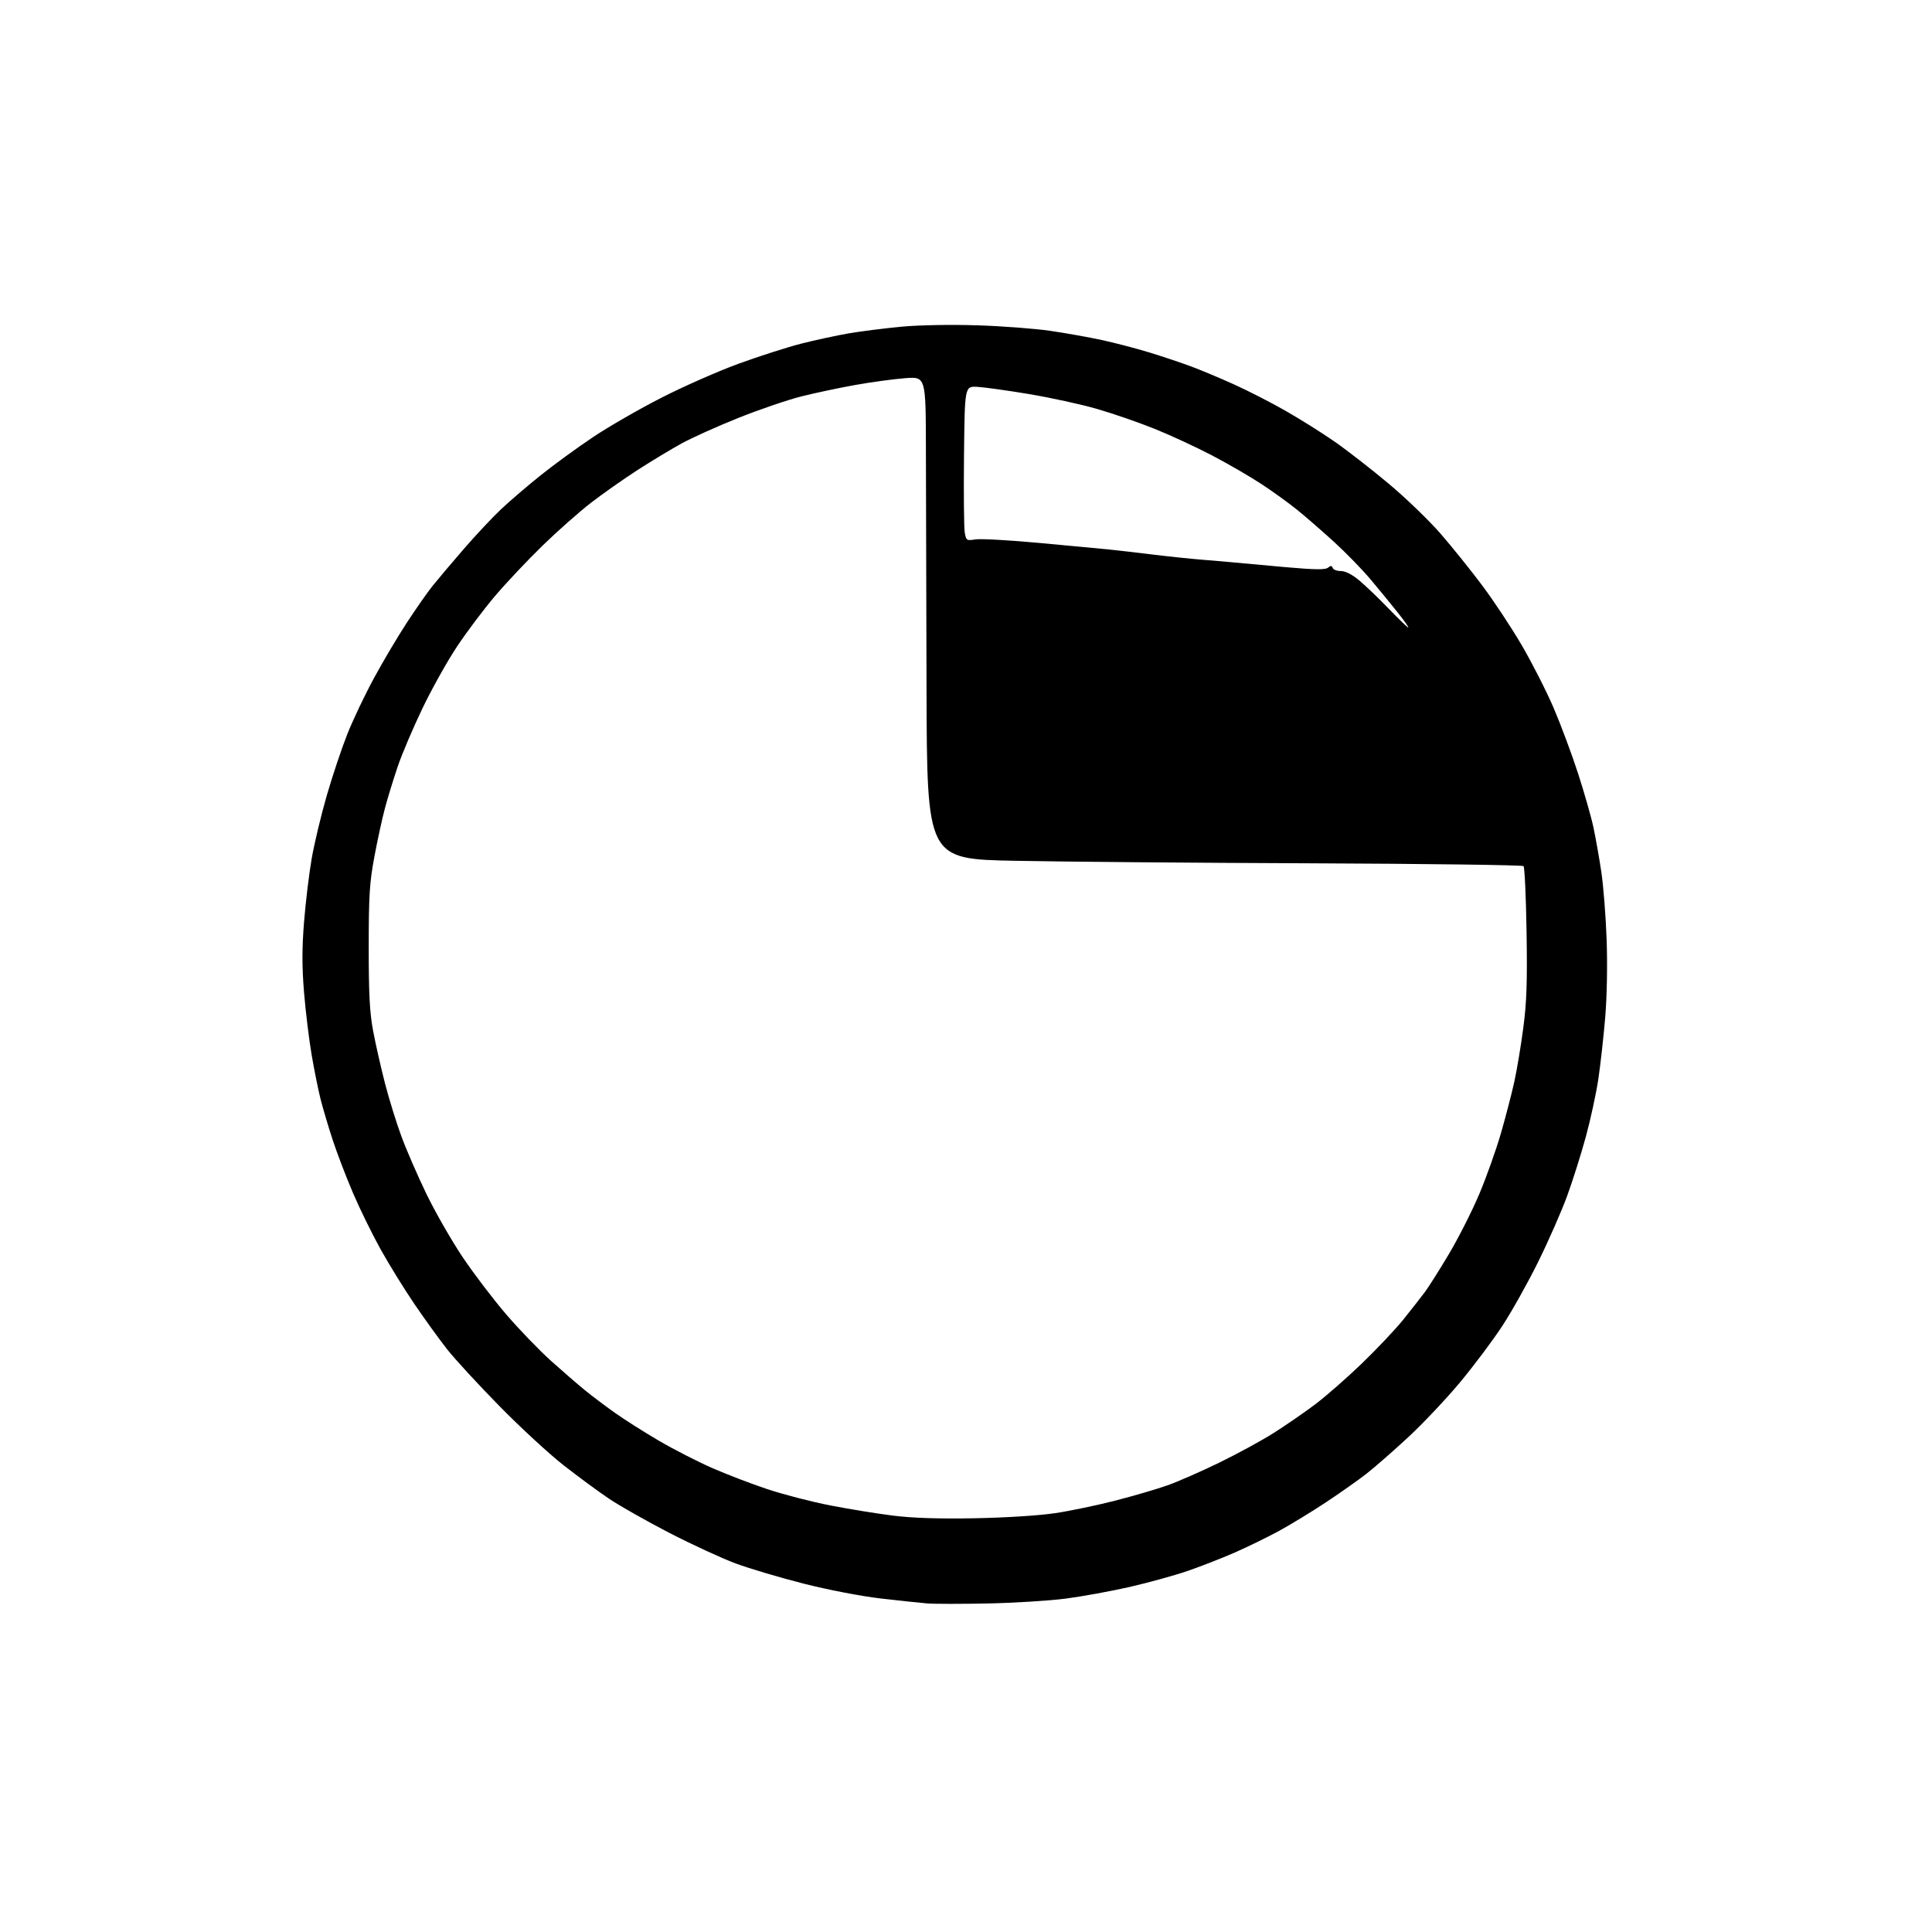 <?xml version="1.0" encoding="UTF-8" standalone="no"?>
<svg 
  version="1.1" 
  xmlns="http://www.w3.org/2000/svg" 
  xmlns:xlink="http://www.w3.org/1999/xlink" 
  xmlns:svg="http://www.w3.org/2000/svg"
  xmlns:rdf="http://www.w3.org/1999/02/22-rdf-syntax-ns#"
  xmlns:cc="http://creativecommons.org/ns#"
  xmlns:dc="http://purl.org/dc/elements/1.1/"
  viewBox="0 0 768 768"
  width="768"
  height="768"
>
<style>svg {background-color: white; }</style>"
<path stroke="none" fill="black" fill-rule="evenodd" d="M392.63,637.40C382.11,637.62 371.25,637.61 368.50,637.38C365.75,637.16 357.43,636.27 350.00,635.41C342.38,634.53 329.10,631.97 319.50,629.53C310.15,627.16 298.00,623.55 292.50,621.52C287.00,619.48 275.15,614.02 266.17,609.39C257.19,604.75 246.39,598.64 242.17,595.81C237.95,592.98 229.78,586.96 224.00,582.44C218.22,577.91 206.72,567.30 198.44,558.85C190.16,550.41 180.88,540.34 177.83,536.48C174.78,532.61 168.92,524.51 164.81,518.48C160.70,512.44 154.59,502.55 151.23,496.50C147.87,490.45 142.91,480.32 140.22,474.00C137.52,467.68 133.91,458.23 132.20,453.00C130.49,447.77 128.36,440.57 127.45,437.00C126.55,433.43 124.95,425.55 123.91,419.50C122.87,413.45 121.50,402.25 120.87,394.62C120.02,384.28 120.02,377.12 120.86,366.51C121.49,358.68 122.85,347.34 123.90,341.30C124.95,335.27 127.66,323.95 129.92,316.14C132.18,308.34 135.87,297.35 138.10,291.73C140.34,286.10 145.10,276.10 148.69,269.50C152.27,262.90 158.14,253.00 161.74,247.50C165.34,242.00 169.90,235.47 171.88,233.00C173.86,230.53 179.36,224.00 184.12,218.50C188.87,213.00 195.62,205.79 199.13,202.48C202.63,199.17 209.78,193.05 215.00,188.87C220.22,184.69 229.57,177.88 235.77,173.74C241.97,169.59 254.24,162.53 263.03,158.05C271.83,153.56 285.65,147.47 293.76,144.52C301.87,141.57 313.00,138.01 318.50,136.60C324.00,135.20 332.52,133.36 337.44,132.51C342.36,131.67 351.81,130.48 358.44,129.86C365.47,129.21 378.03,128.98 388.54,129.32C398.47,129.64 411.52,130.63 417.54,131.52C423.57,132.40 432.74,134.04 437.93,135.16C443.12,136.27 451.67,138.51 456.93,140.12C462.19,141.73 469.65,144.23 473.50,145.67C477.35,147.10 485.00,150.31 490.50,152.79C496.00,155.27 505.23,159.99 511.00,163.29C516.77,166.58 525.55,172.09 530.50,175.53C535.45,178.97 545.12,186.49 552.00,192.25C558.88,198.01 568.21,207.01 572.74,212.25C577.28,217.48 584.70,226.72 589.24,232.78C593.78,238.84 600.85,249.52 604.94,256.53C609.03,263.53 614.72,274.72 617.58,281.38C620.44,288.05 624.82,299.80 627.32,307.50C629.81,315.20 632.57,324.88 633.44,329.00C634.32,333.12 635.71,341.00 636.54,346.50C637.37,352.00 638.32,364.15 638.66,373.50C639.02,383.62 638.79,396.17 638.09,404.50C637.44,412.20 636.22,423.18 635.37,428.89C634.52,434.61 632.28,444.96 630.39,451.89C628.50,458.83 625.14,469.45 622.93,475.50C620.71,481.55 615.57,493.25 611.50,501.50C607.43,509.75 601.02,521.23 597.24,527.00C593.47,532.77 585.88,542.90 580.38,549.50C574.88,556.10 565.62,565.91 559.81,571.29C553.99,576.68 546.60,583.16 543.37,585.69C540.14,588.22 532.85,593.37 527.16,597.14C521.47,600.91 513.06,606.04 508.46,608.55C503.87,611.05 495.92,614.93 490.81,617.17C485.69,619.41 477.23,622.72 472.00,624.51C466.77,626.30 456.43,629.15 449.00,630.85C441.57,632.54 430.16,634.62 423.63,635.47C417.10,636.32 403.15,637.19 392.63,637.40zM387.50,603.53C399.73,603.30 413.07,602.46 419.46,601.50C425.48,600.60 436.32,598.34 443.54,596.47C450.75,594.61 460.00,591.90 464.08,590.45C468.16,589.01 477.35,584.98 484.50,581.51C491.65,578.03 501.40,572.73 506.16,569.72C510.92,566.71 518.34,561.61 522.64,558.38C526.95,555.14 535.38,547.77 541.36,542.00C547.35,536.23 554.78,528.35 557.88,524.50C560.97,520.65 564.78,515.78 566.36,513.68C567.93,511.58 572.28,504.69 576.04,498.37C579.79,492.05 585.18,481.40 588.02,474.69C590.85,467.99 594.73,457.10 596.64,450.50C598.54,443.90 600.94,434.68 601.97,430.00C602.99,425.32 604.60,415.71 605.53,408.63C606.88,398.48 607.15,390.39 606.83,370.43C606.61,356.50 606.07,344.74 605.63,344.30C605.19,343.86 567.41,343.36 521.67,343.18C475.93,343.01 422.75,342.56 403.50,342.18C368.50,341.50 368.50,341.50 368.31,274.00C368.20,236.88 368.09,193.72 368.06,178.10C368.00,149.70 368.00,149.70 359.75,150.34C355.21,150.69 346.32,151.90 340.00,153.03C333.67,154.16 324.04,156.20 318.59,157.57C313.14,158.94 301.89,162.78 293.59,166.10C285.29,169.42 275.12,173.99 271.00,176.25C266.88,178.51 259.00,183.25 253.50,186.80C248.00,190.35 239.68,196.20 235.00,199.80C230.32,203.41 221.61,211.12 215.63,216.93C209.66,222.74 201.14,231.78 196.72,237.00C192.29,242.22 185.52,251.22 181.68,257.00C177.84,262.77 171.67,273.80 167.97,281.50C164.27,289.20 159.86,299.55 158.17,304.50C156.48,309.45 154.20,316.88 153.09,321.00C151.98,325.12 150.06,333.90 148.83,340.50C146.90,350.81 146.58,355.88 146.57,376.50C146.57,395.31 146.95,402.53 148.34,409.91C149.32,415.08 151.43,424.42 153.04,430.65C154.65,436.88 157.58,446.37 159.57,451.74C161.55,457.11 166.02,467.38 169.49,474.57C172.97,481.75 179.41,493.00 183.80,499.57C188.19,506.13 196.04,516.45 201.24,522.50C206.44,528.55 214.48,536.88 219.10,541.02C223.72,545.16 229.75,550.38 232.50,552.62C235.25,554.87 240.65,558.94 244.50,561.67C248.35,564.39 256.25,569.40 262.06,572.79C267.86,576.18 277.31,581.02 283.06,583.54C288.80,586.06 298.68,589.85 305.00,591.95C311.32,594.06 322.57,596.97 330.00,598.42C337.43,599.87 348.68,601.70 355.00,602.48C362.86,603.46 373.14,603.79 387.50,603.53zM559.83,249.44C560.01,249.29 558.06,246.55 555.50,243.34C552.94,240.13 548.15,234.29 544.86,230.37C541.58,226.45 535.02,219.72 530.30,215.41C525.58,211.10 518.97,205.35 515.61,202.64C512.25,199.93 505.86,195.32 501.40,192.39C496.95,189.47 488.18,184.38 481.90,181.09C475.63,177.80 465.32,173.02 459.00,170.48C452.68,167.93 442.32,164.35 436.00,162.53C429.68,160.71 417.52,158.06 409.00,156.64C400.48,155.22 391.25,153.93 388.50,153.78C383.50,153.50 383.50,153.50 383.21,181.00C383.05,196.12 383.18,209.96 383.51,211.75C384.07,214.88 384.24,214.98 387.80,214.42C389.83,214.09 401.40,214.74 413.50,215.86C425.60,216.97 437.75,218.11 440.50,218.39C443.25,218.66 450.90,219.55 457.50,220.36C464.10,221.17 473.32,222.14 478.00,222.51C482.68,222.88 488.52,223.38 491.00,223.63C493.48,223.87 502.48,224.69 511.00,225.45C522.79,226.49 526.84,226.54 527.91,225.66C528.99,224.77 529.42,224.79 529.75,225.75C529.98,226.44 531.45,227.00 533.02,227.00C534.84,227.00 537.47,228.35 540.35,230.75C542.82,232.81 548.14,237.92 552.17,242.10C556.20,246.28 559.65,249.58 559.83,249.44z" />

</svg>